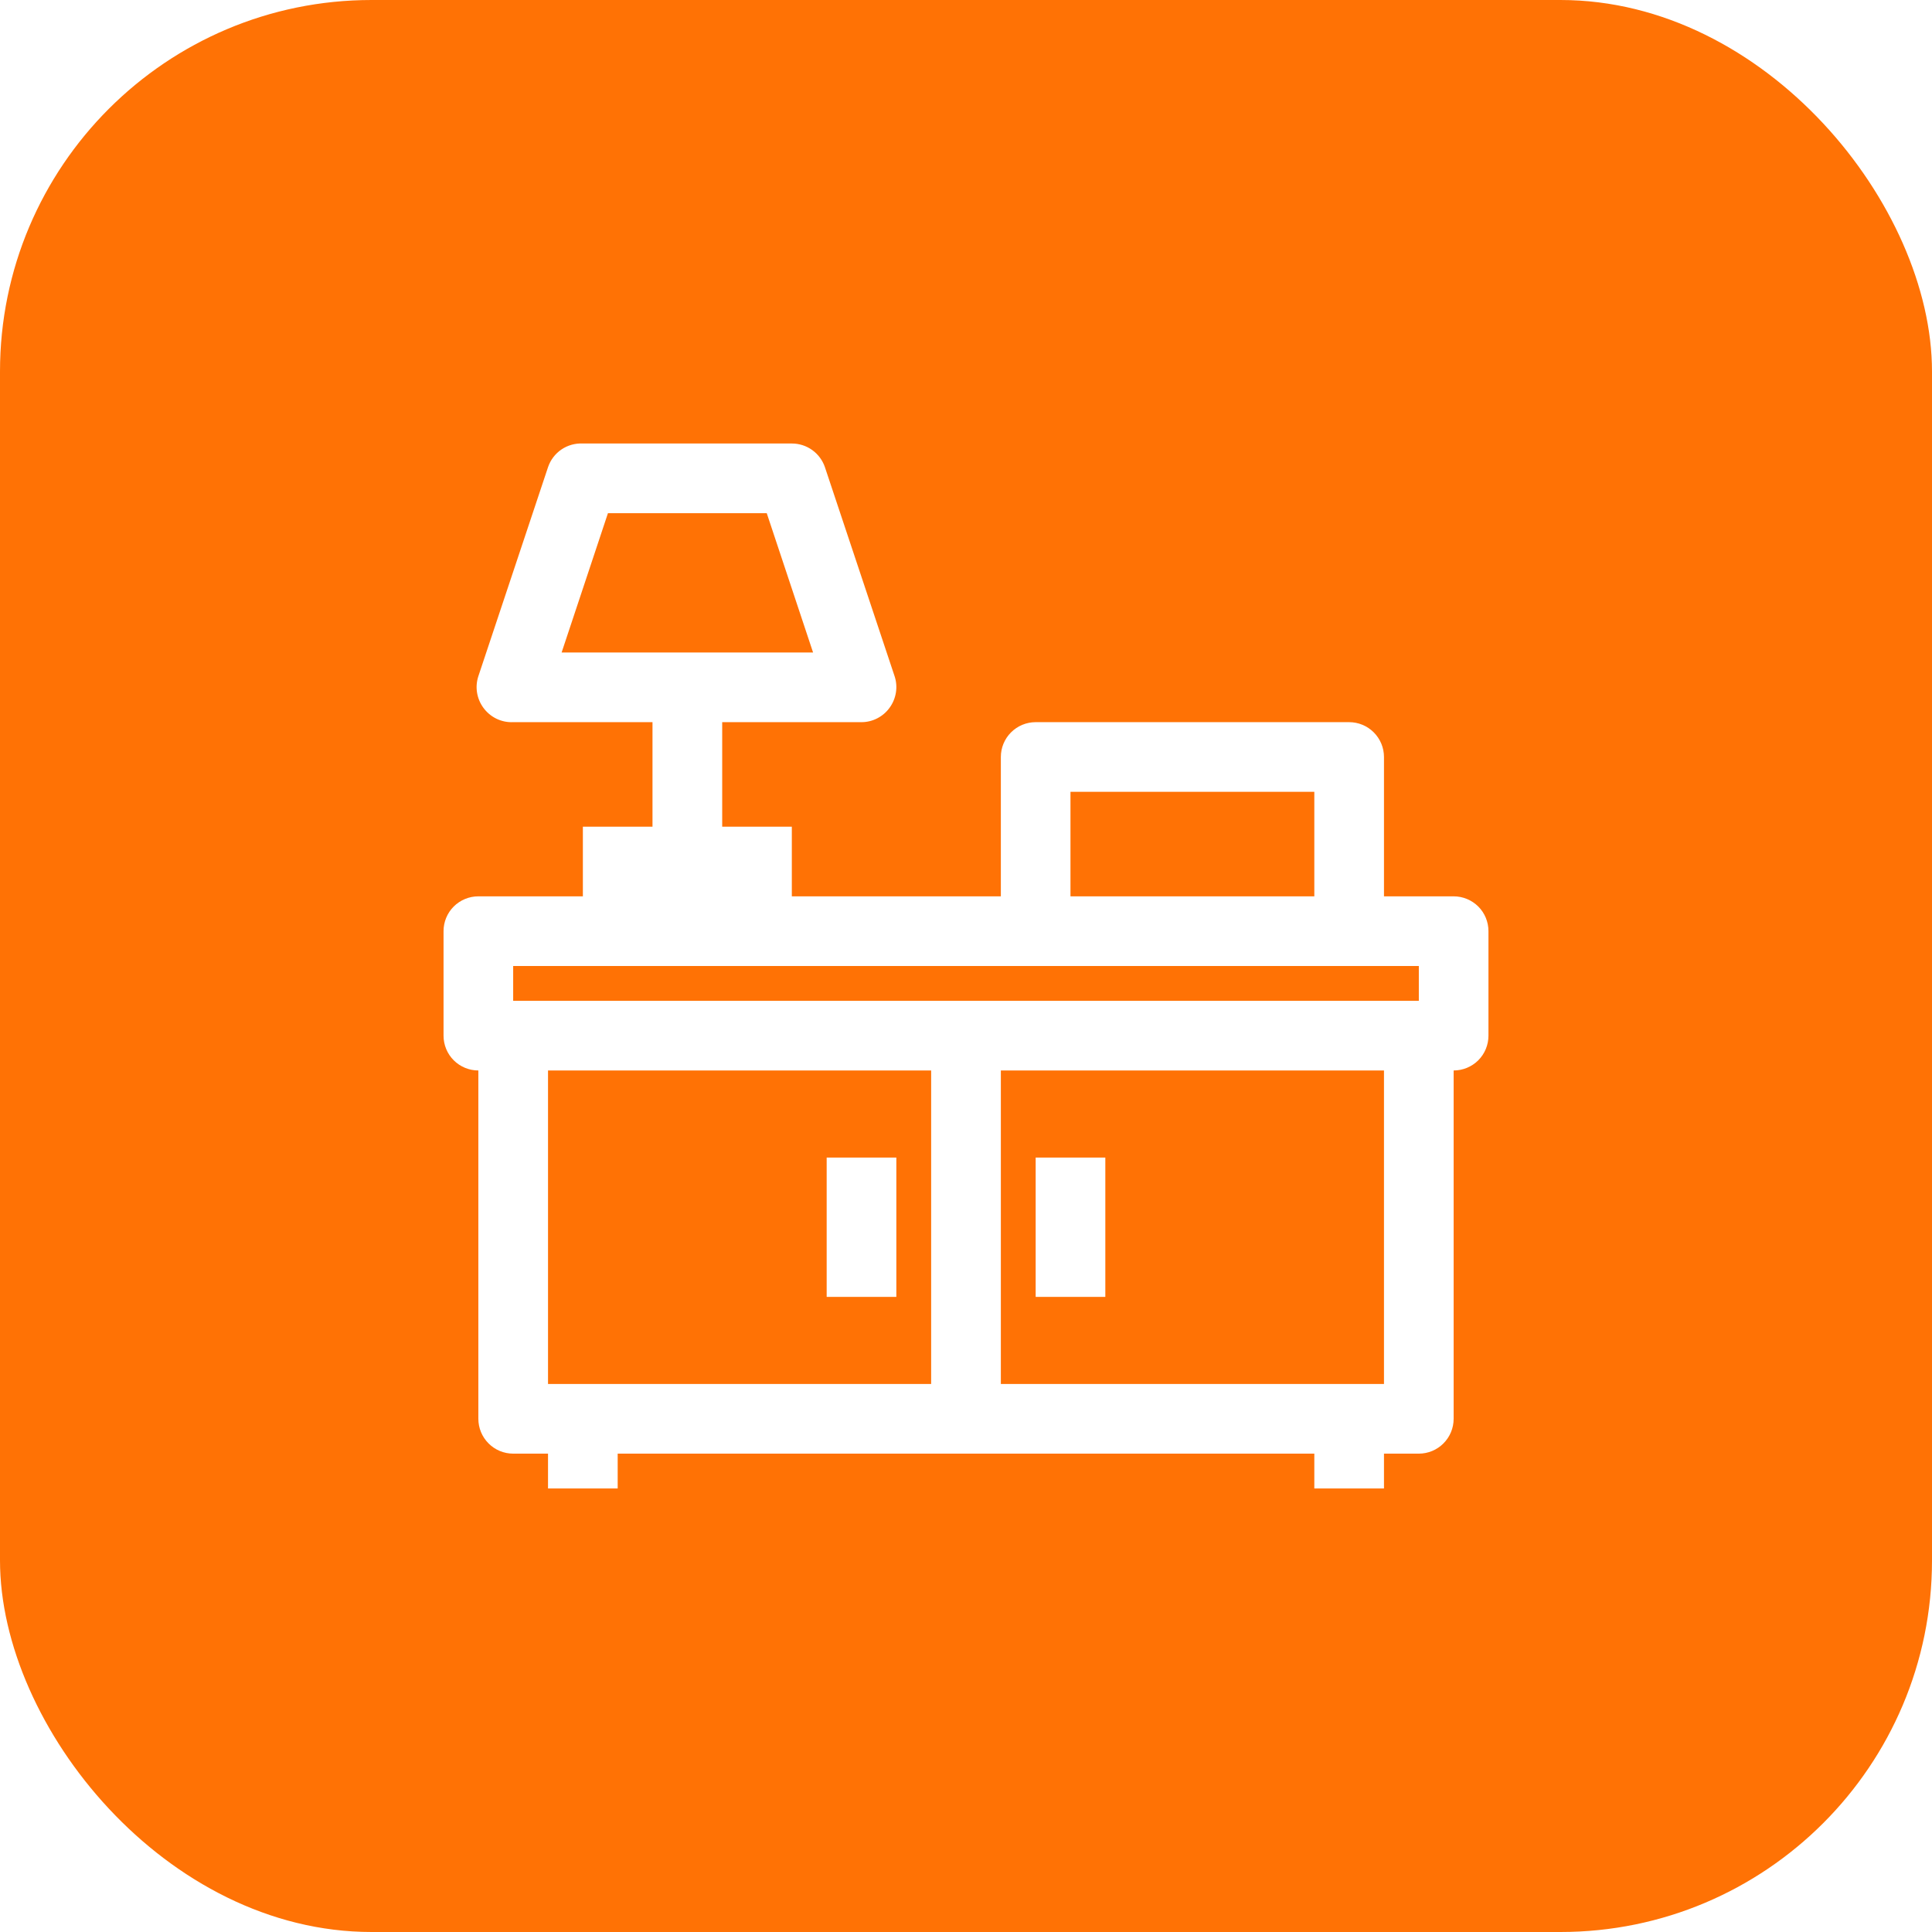 <?xml version="1.0" encoding="UTF-8"?> <svg xmlns="http://www.w3.org/2000/svg" width="52" height="52" viewBox="0 0 52 52" fill="none"> <g filter="url(#filter0_b_323_179)"> <rect width="52" height="52" rx="10" fill="#FF7205"></rect> </g> <g clip-path="url(#clip0_323_179)"> <path d="M39.125 24.125H37.25V20.375C37.25 20.126 37.151 19.888 36.975 19.712C36.8 19.536 36.561 19.437 36.312 19.437H27.875C27.626 19.437 27.388 19.536 27.212 19.712C27.036 19.888 26.938 20.126 26.938 20.375V24.125H21.312V22.25H19.438V19.437H23.188C23.336 19.437 23.483 19.401 23.615 19.332C23.747 19.264 23.861 19.165 23.947 19.044C24.034 18.923 24.091 18.784 24.114 18.637C24.137 18.491 24.125 18.341 24.078 18.2L22.203 12.575C22.14 12.389 22.02 12.227 21.861 12.113C21.701 11.998 21.509 11.937 21.312 11.937H15.688C15.483 11.927 15.281 11.983 15.111 12.098C14.942 12.213 14.815 12.381 14.75 12.575L12.875 18.2C12.829 18.341 12.816 18.491 12.839 18.637C12.862 18.784 12.919 18.923 13.006 19.044C13.097 19.171 13.218 19.274 13.359 19.343C13.5 19.412 13.656 19.444 13.812 19.437H17.562V22.25H15.688V24.125H12.875C12.626 24.125 12.388 24.224 12.212 24.399C12.036 24.575 11.938 24.814 11.938 25.062V27.875C11.938 28.123 12.036 28.362 12.212 28.538C12.388 28.713 12.626 28.812 12.875 28.812V38.187C12.875 38.436 12.974 38.674 13.15 38.85C13.325 39.026 13.564 39.125 13.812 39.125H14.75V40.062H16.625V39.125H35.375V40.062H37.25V39.125H38.188C38.436 39.125 38.675 39.026 38.85 38.85C39.026 38.674 39.125 38.436 39.125 38.187V28.812C39.374 28.812 39.612 28.713 39.788 28.538C39.964 28.362 40.062 28.123 40.062 27.875V25.062C40.062 24.814 39.964 24.575 39.788 24.399C39.612 24.224 39.374 24.125 39.125 24.125ZM15.116 17.562L16.363 13.812H20.637L21.884 17.562H15.116ZM28.812 21.312H35.375V24.125H28.812V21.312ZM13.812 26H38.188V26.937H13.812V26ZM16.625 37.25H14.75V28.812H25.062V37.25H16.625ZM37.25 37.25H26.938V28.812H37.25V37.25Z" fill="white"></path> <path d="M29.75 31.156H27.875V34.906H29.75V31.156Z" fill="white"></path> <path d="M24.125 31.156H22.25V34.906H24.125V31.156Z" fill="white"></path> </g> <defs> <filter id="filter0_b_323_179" x="-14" y="-14" width="80" height="80" filterUnits="userSpaceOnUse" color-interpolation-filters="sRGB"> <feFlood flood-opacity="0" result="BackgroundImageFix"></feFlood> <feGaussianBlur in="BackgroundImageFix" stdDeviation="7"></feGaussianBlur> <feComposite in2="SourceAlpha" operator="in" result="effect1_backgroundBlur_323_179"></feComposite> <feBlend mode="normal" in="SourceGraphic" in2="effect1_backgroundBlur_323_179" result="shape"></feBlend> </filter> <clipPath id="clip0_323_179"> <rect width="30" height="30" fill="white" transform="translate(11 11)"></rect> </clipPath> </defs> </svg> 